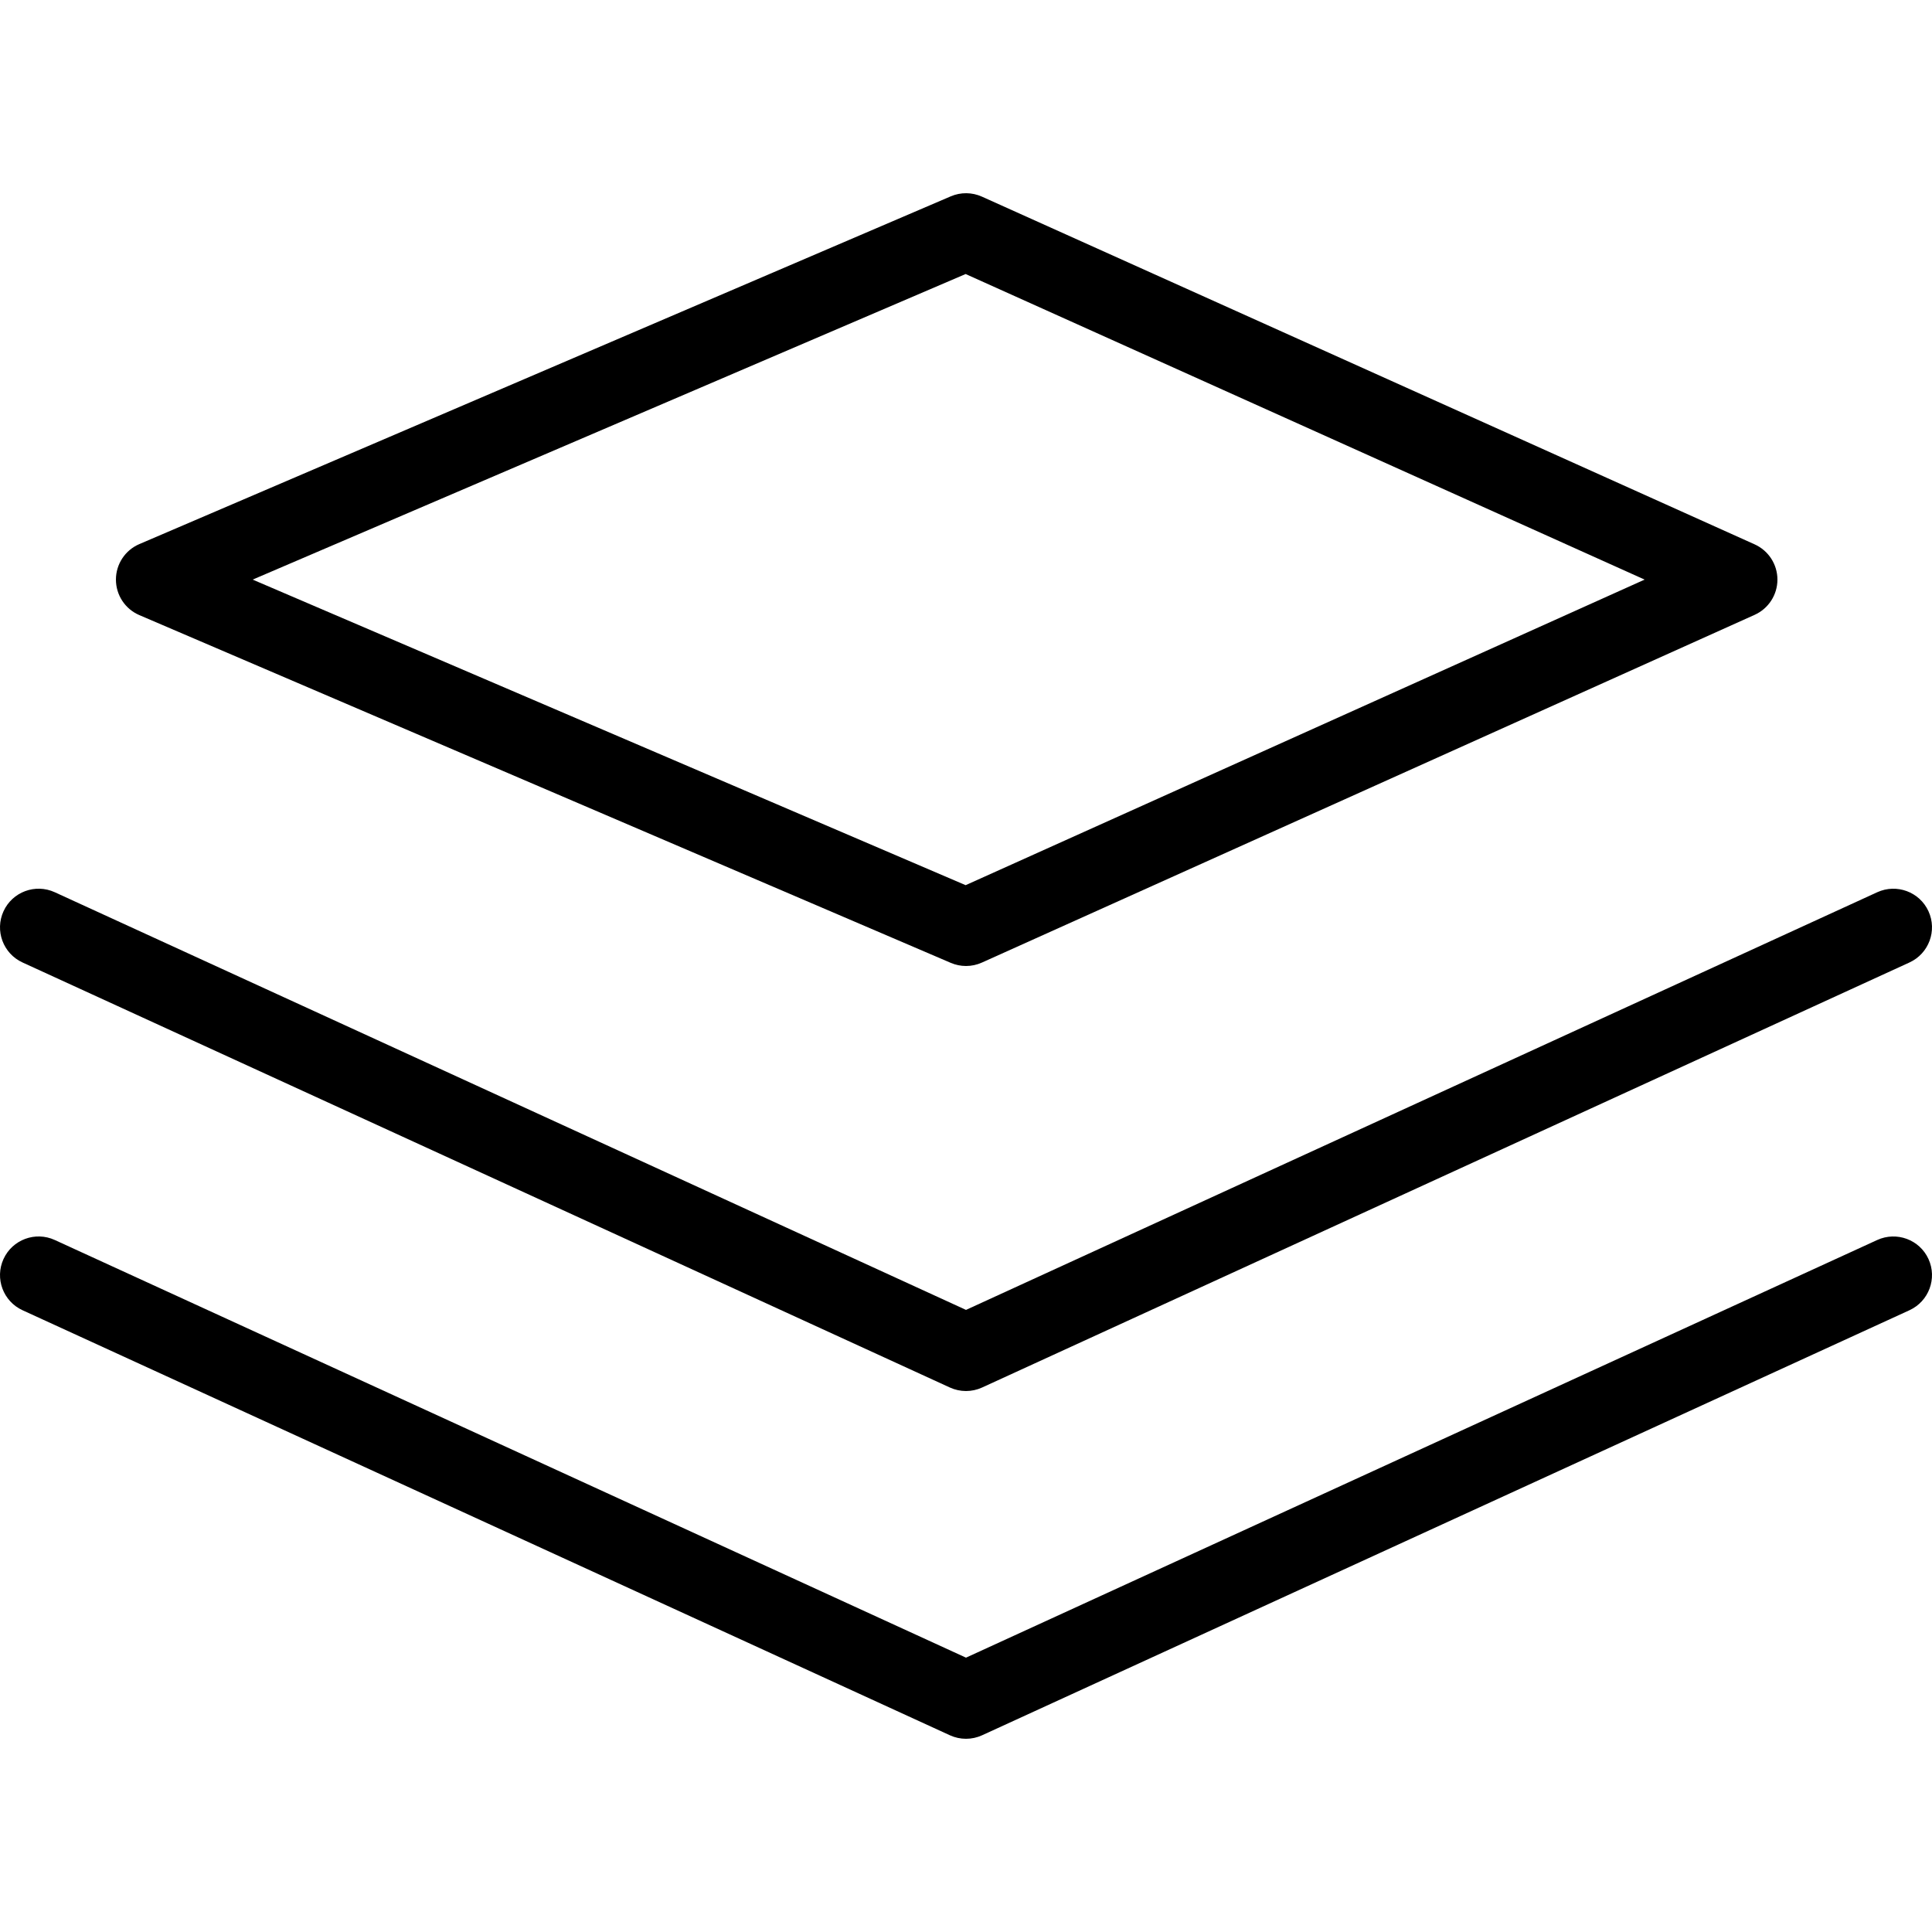 <?xml version="1.0" encoding="iso-8859-1"?>
<!-- Uploaded to: SVG Repo, www.svgrepo.com, Generator: SVG Repo Mixer Tools -->
<svg fill="#000000" height="800px" width="800px" version="1.1" id="Layer_1" xmlns="http://www.w3.org/2000/svg" xmlns:xlink="http://www.w3.org/1999/xlink" 
	 viewBox="0 0 512 512" xml:space="preserve">
<g>
	<g>
		<path d="M464.998,144.261L260.2,52.102c-2.615-1.17-5.6-1.2-8.235-0.07L36.928,144.19c-3.765,1.61-6.205,5.31-6.205,9.41
			s2.44,7.8,6.205,9.41l215.037,92.159c1.29,0.55,2.665,0.83,4.035,0.83c1.435,0,2.865-0.3,4.2-0.9l204.797-92.159
			c3.675-1.66,6.04-5.31,6.04-9.34S468.672,145.92,464.998,144.261z M255.9,234.579L66.958,153.6L255.9,72.621L435.843,153.6
			L255.9,234.579z"/>
	</g>
</g>
<g>
	<g>
		<path d="M511.067,241.489c-2.36-5.15-8.45-7.38-13.575-5.04L256,347.138L14.508,236.449c-5.13-2.35-11.215-0.11-13.575,5.04
			c-2.355,5.14-0.1,11.22,5.045,13.58l245.757,112.639c1.355,0.62,2.81,0.93,4.265,0.93c1.455,0,2.91-0.31,4.265-0.93
			l245.757-112.639C511.167,252.709,513.422,246.629,511.067,241.489z"/>
	</g>
</g>
<g>
	<g>
		<path d="M511.067,333.648c-2.36-5.15-8.45-7.377-13.575-5.04L256,439.297L14.508,328.608c-5.13-2.35-11.215-0.11-13.575,5.04
			c-2.355,5.14-0.1,11.22,5.045,13.58l245.757,112.639c1.355,0.62,2.81,0.93,4.265,0.93c1.455,0,2.91-0.31,4.265-0.93
			l245.757-112.639C511.167,344.868,513.422,338.788,511.067,333.648z"/>
	</g>
</g>
</svg>
